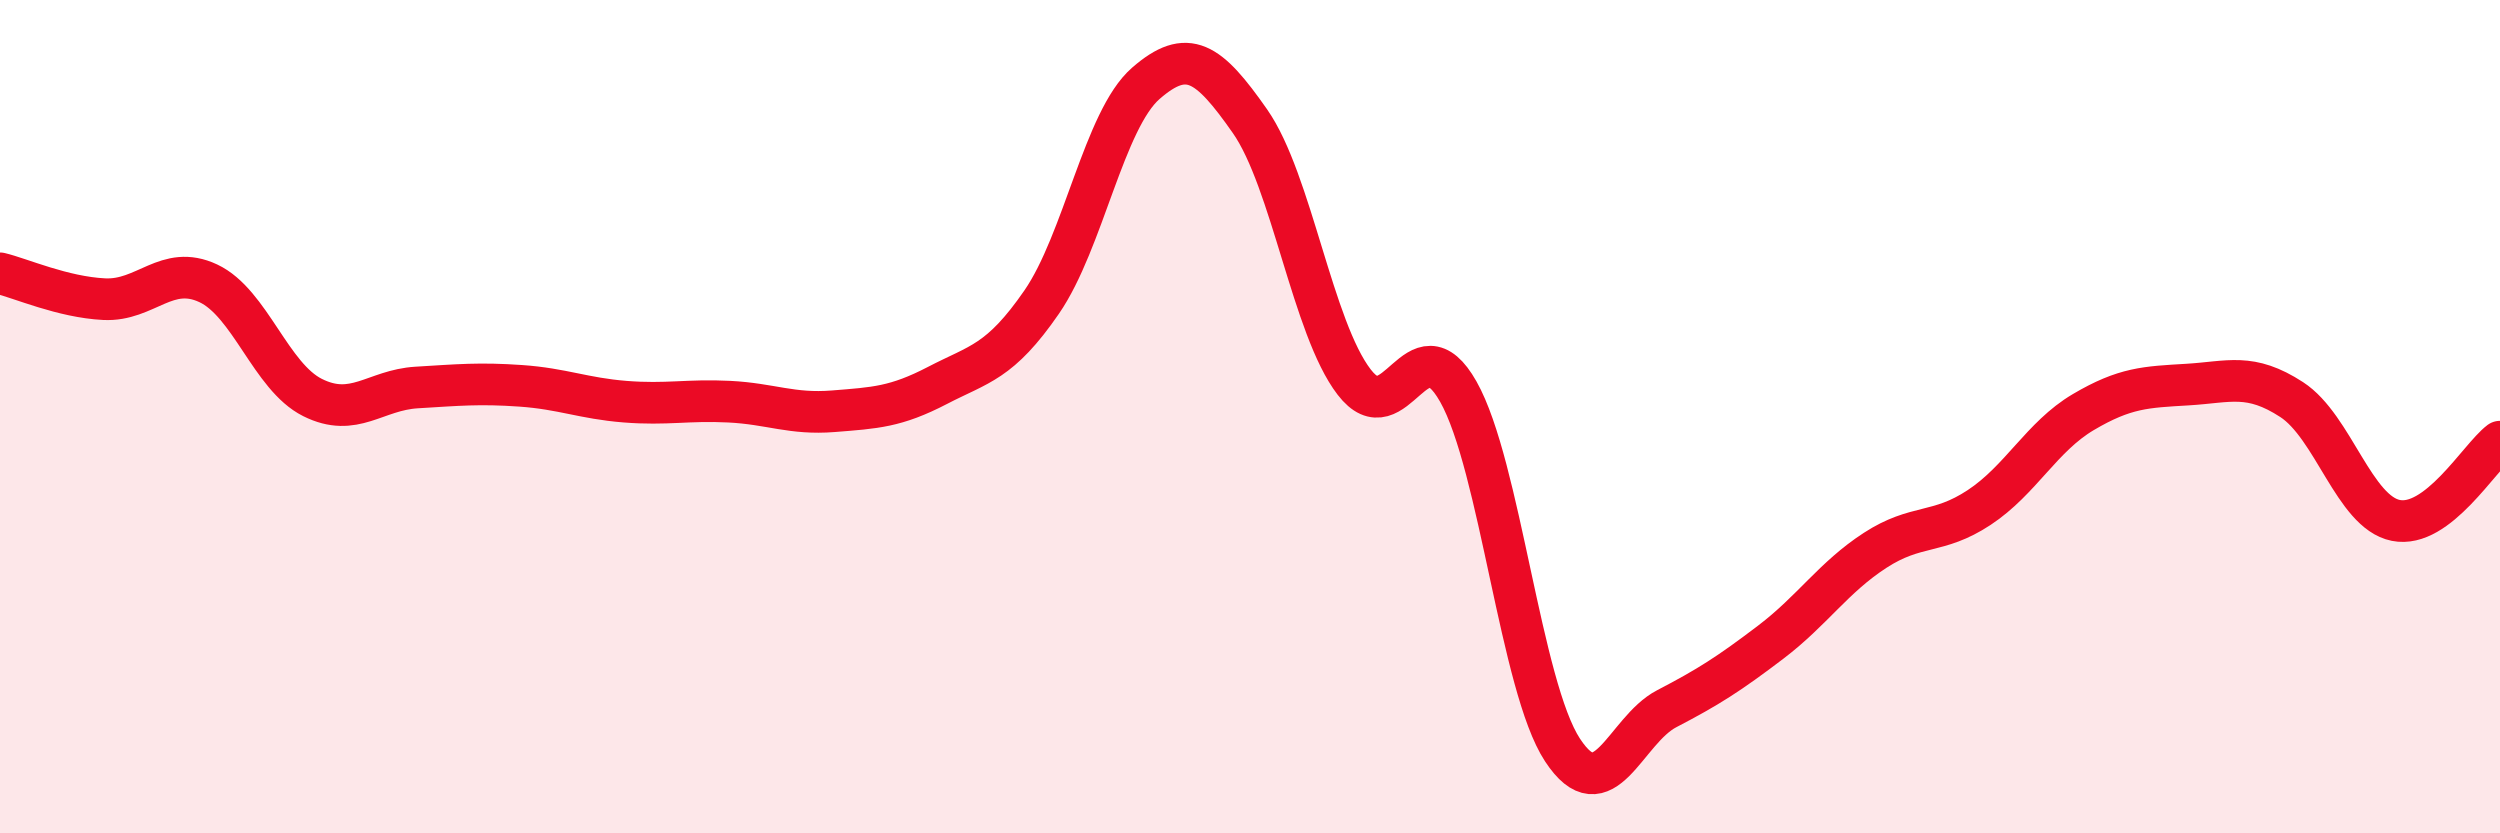 
    <svg width="60" height="20" viewBox="0 0 60 20" xmlns="http://www.w3.org/2000/svg">
      <path
        d="M 0,6.56 C 0.5,6.68 1.5,7.13 2.5,7.18 C 3.5,7.23 4,6.33 5,6.8 C 6,7.27 6.5,9.04 7.5,9.54 C 8.5,10.04 9,9.36 10,9.3 C 11,9.24 11.5,9.19 12.5,9.26 C 13.5,9.33 14,9.56 15,9.64 C 16,9.72 16.5,9.59 17.5,9.64 C 18.5,9.69 19,9.95 20,9.87 C 21,9.79 21.5,9.77 22.5,9.25 C 23.5,8.73 24,8.7 25,7.25 C 26,5.8 26.5,2.87 27.5,2 C 28.5,1.13 29,1.48 30,2.91 C 31,4.34 31.5,7.87 32.5,9.17 C 33.5,10.47 34,7.63 35,9.4 C 36,11.17 36.5,16.48 37.5,18 C 38.5,19.52 39,17.53 40,17.01 C 41,16.49 41.5,16.17 42.5,15.41 C 43.5,14.65 44,13.86 45,13.21 C 46,12.56 46.5,12.84 47.5,12.18 C 48.5,11.52 49,10.48 50,9.89 C 51,9.3 51.5,9.29 52.5,9.23 C 53.5,9.17 54,8.94 55,9.59 C 56,10.24 56.5,12.29 57.5,12.49 C 58.5,12.69 59.5,10.98 60,10.6L60 20L0 20Z"
        fill="#EB0A25"
        opacity="0.1"
        stroke-linecap="round"
        stroke-linejoin="round"
      />
      <path
        d="M 0,6.56 C 0.5,6.68 1.5,7.13 2.5,7.18 C 3.5,7.23 4,6.33 5,6.8 C 6,7.27 6.5,9.04 7.5,9.54 C 8.5,10.04 9,9.36 10,9.3 C 11,9.24 11.5,9.19 12.5,9.26 C 13.5,9.33 14,9.56 15,9.64 C 16,9.72 16.5,9.59 17.5,9.64 C 18.5,9.69 19,9.95 20,9.87 C 21,9.79 21.5,9.77 22.5,9.25 C 23.5,8.73 24,8.7 25,7.25 C 26,5.8 26.5,2.87 27.5,2 C 28.5,1.13 29,1.48 30,2.91 C 31,4.34 31.5,7.87 32.5,9.17 C 33.5,10.47 34,7.63 35,9.4 C 36,11.17 36.5,16.48 37.5,18 C 38.5,19.52 39,17.53 40,17.01 C 41,16.49 41.5,16.17 42.5,15.41 C 43.5,14.65 44,13.86 45,13.21 C 46,12.56 46.5,12.84 47.5,12.18 C 48.5,11.52 49,10.48 50,9.89 C 51,9.3 51.5,9.29 52.5,9.23 C 53.5,9.17 54,8.94 55,9.59 C 56,10.24 56.5,12.29 57.5,12.49 C 58.5,12.69 59.5,10.98 60,10.6"
        stroke="#EB0A25"
        stroke-width="1"
        fill="none"
        stroke-linecap="round"
        stroke-linejoin="round"
      />
    </svg>
  